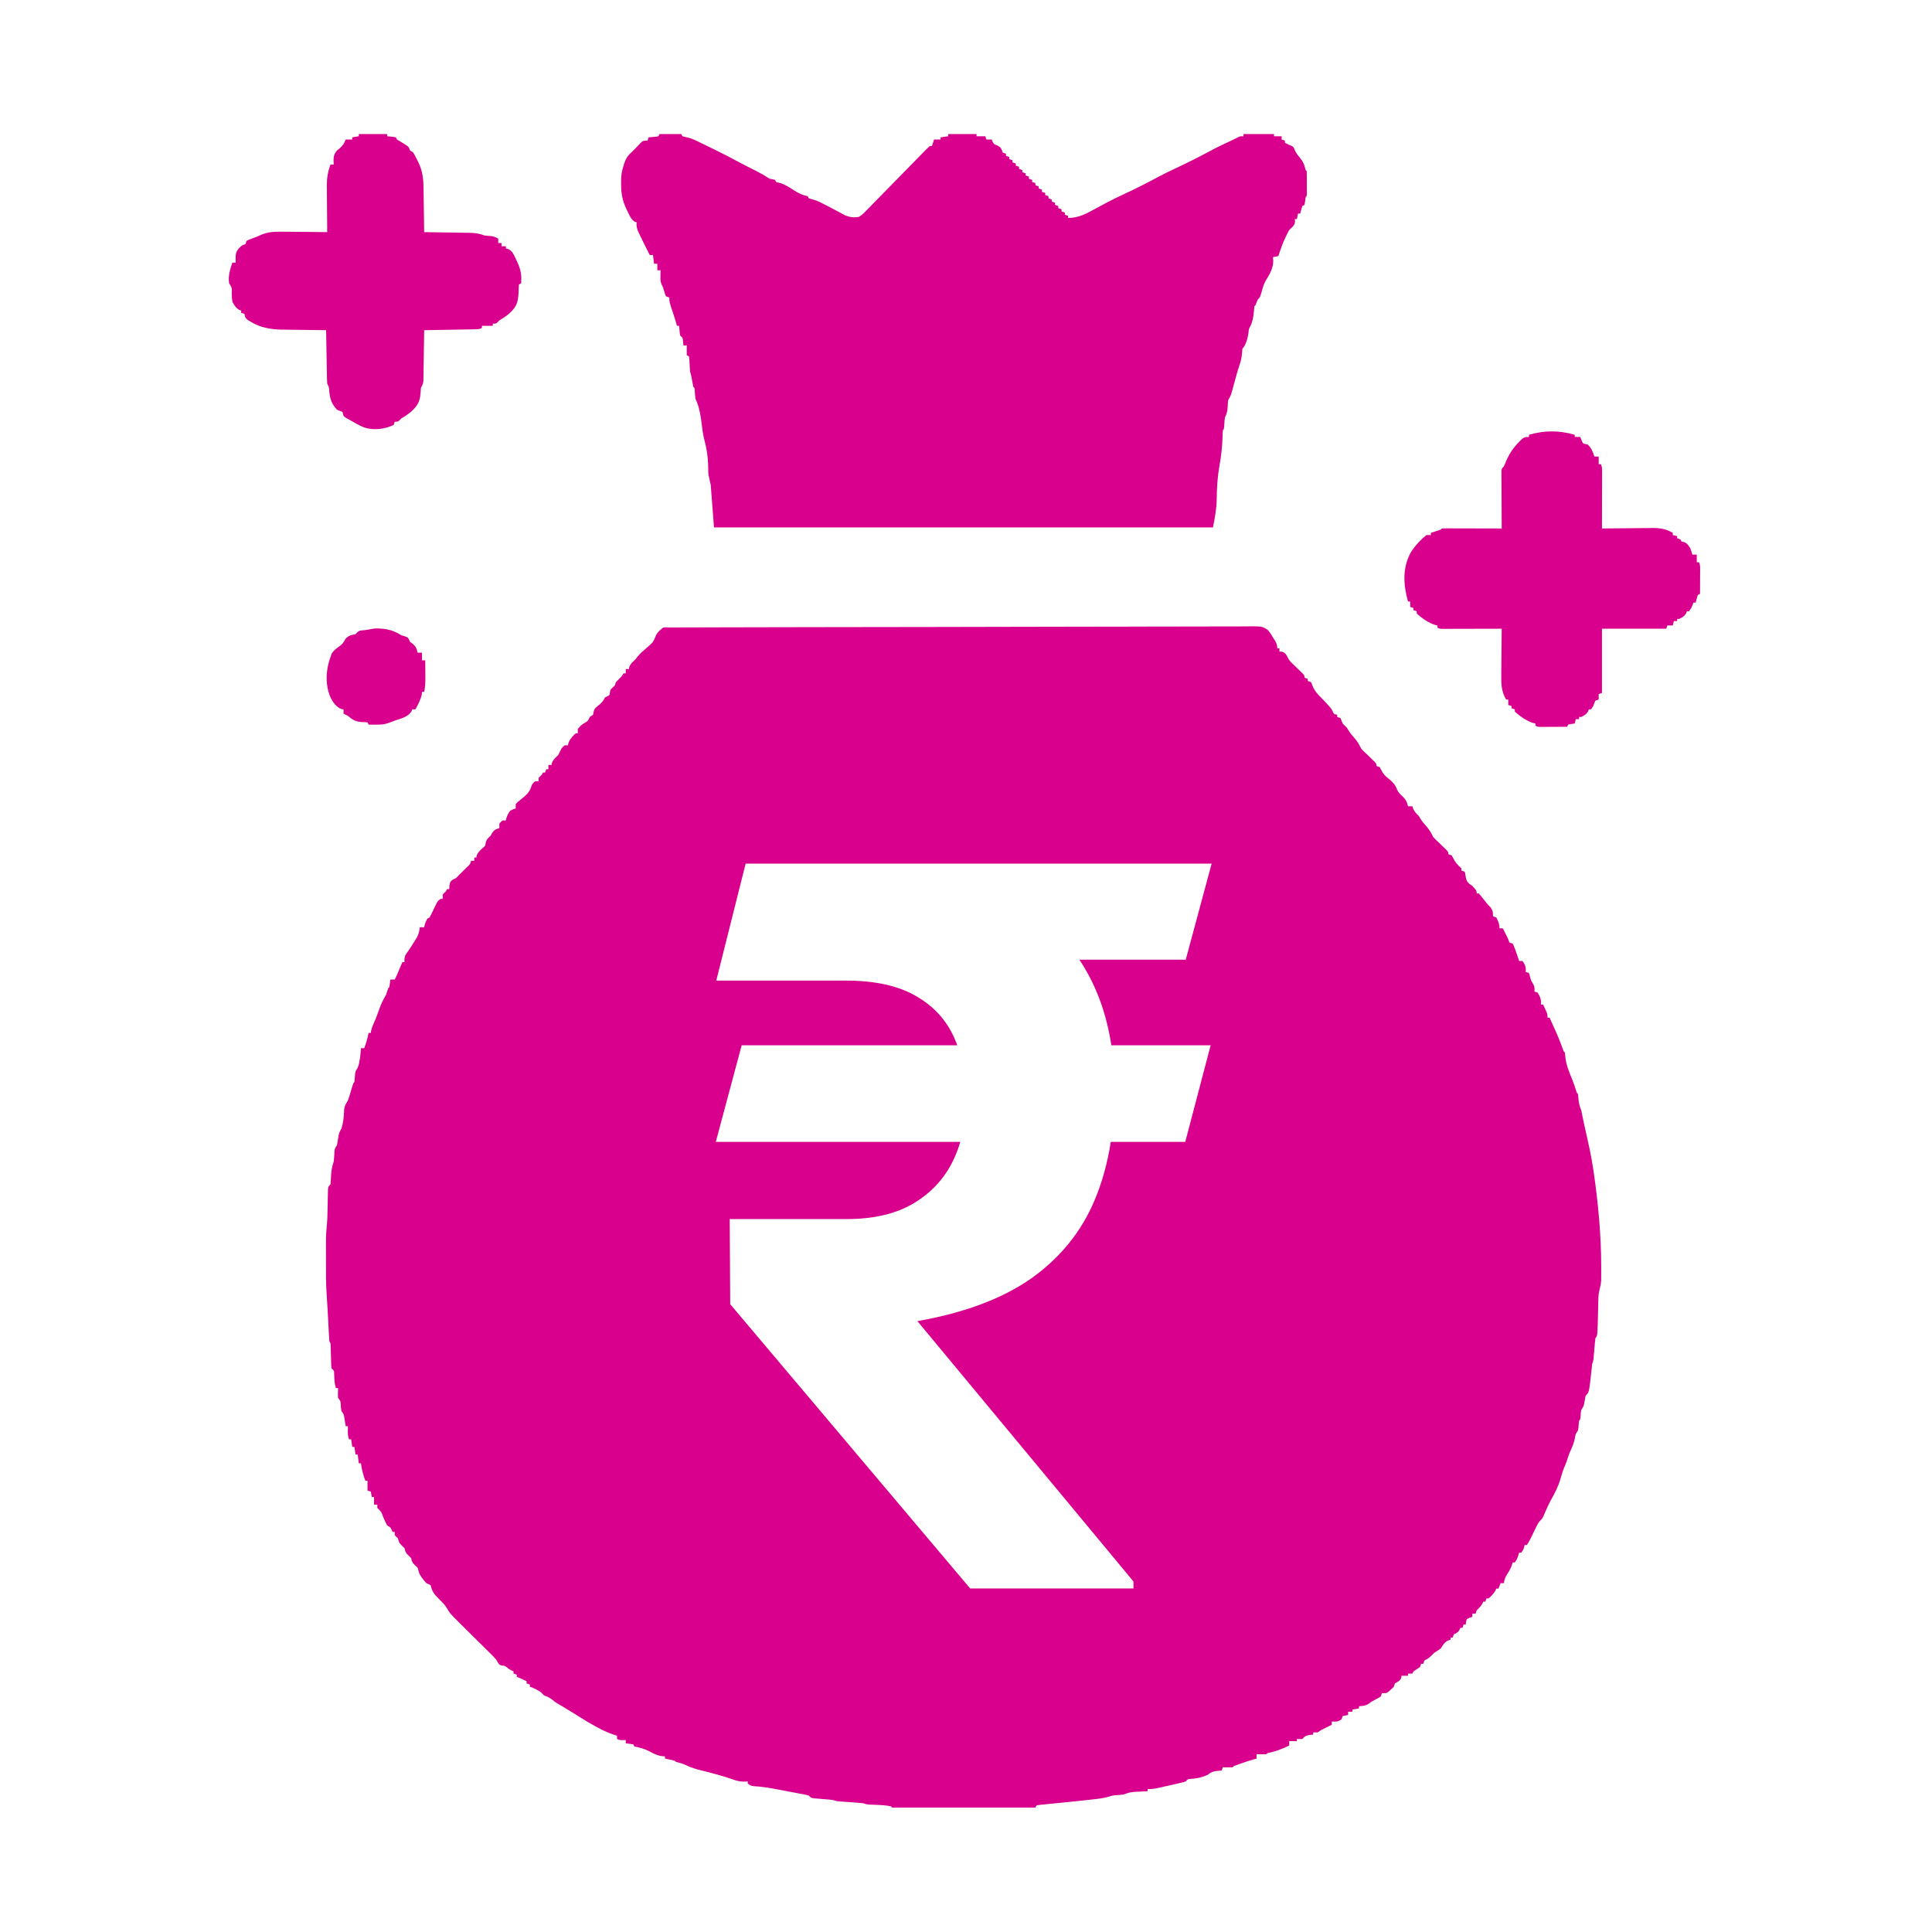 <svg width="200" height="200" viewBox="0 0 200 200" fill="none" xmlns="http://www.w3.org/2000/svg">
<path fill-rule="evenodd" clip-rule="evenodd" d="M69.595 64.955L69.294 64.955C69.231 64.955 69.167 64.951 69.103 64.947C68.881 64.934 68.662 64.921 68.498 65.084C68.175 65.374 67.96 65.569 67.821 65.986C67.581 66.502 67.581 66.502 67.145 66.889C67.094 66.933 67.043 66.976 66.992 67.019C66.64 67.32 66.294 67.616 65.996 67.974L65.791 68.242C65.752 68.28 65.713 68.316 65.675 68.351C65.444 68.566 65.247 68.749 65.136 69.067L65.115 69.257H64.776V69.708H64.551L64.325 70.047C64.135 70.232 63.947 70.42 63.761 70.611L63.648 70.949C63.493 71.095 63.343 71.245 63.197 71.4C63.161 71.589 63.124 71.777 63.084 71.964L62.866 72.084L62.633 72.19C62.453 72.57 62.282 72.767 61.949 73.029C61.941 73.035 61.932 73.042 61.923 73.049C61.646 73.265 61.52 73.363 61.442 73.723L61.392 73.994L61.054 74.22C61.038 74.254 61.023 74.287 61.01 74.317C60.916 74.525 60.856 74.657 60.624 74.777C60.277 74.945 60.063 75.169 59.813 75.461V75.912C59.701 75.912 59.645 75.912 59.596 75.931C59.547 75.951 59.505 75.99 59.422 76.069L59.242 76.278C59.044 76.506 58.923 76.663 58.834 76.953L58.798 77.153H58.46C58.386 77.208 58.344 77.24 58.306 77.275C58.258 77.32 58.217 77.372 58.122 77.491C58.013 77.718 57.9 77.944 57.783 78.168C57.732 78.219 57.682 78.266 57.633 78.313C57.42 78.516 57.232 78.695 57.128 78.992L57.106 79.183H56.768V79.634H56.543L56.43 79.972H56.204L56.091 80.198C56.003 80.279 55.959 80.319 55.917 80.362C55.875 80.404 55.834 80.448 55.753 80.536V80.874H55.415C55.335 80.932 55.292 80.963 55.253 80.999C55.206 81.044 55.166 81.097 55.076 81.213C54.903 81.783 54.735 82.054 54.287 82.454L54.049 82.648L53.8 82.855C53.673 82.957 53.614 83.005 53.559 83.057C53.511 83.103 53.467 83.151 53.385 83.243V83.694C53.268 83.729 53.203 83.748 53.141 83.772C53.063 83.801 52.988 83.838 52.821 83.92C52.621 84.191 52.501 84.422 52.405 84.745L52.369 84.935H52.031C51.938 85.004 51.89 85.039 51.849 85.08C51.805 85.123 51.768 85.173 51.693 85.273V85.724C51.33 85.832 51.164 85.897 50.953 86.218L50.79 86.514C50.765 86.538 50.74 86.561 50.716 86.583C50.487 86.796 50.349 86.925 50.269 87.261C50.26 87.398 50.255 87.47 50.226 87.53C50.194 87.596 50.131 87.647 50.001 87.755C49.971 87.782 49.942 87.809 49.913 87.835C49.668 88.06 49.462 88.248 49.345 88.579L49.324 88.77H49.099V89.108H48.76C48.715 89.283 48.692 89.371 48.647 89.447C48.602 89.523 48.533 89.587 48.394 89.714C48.098 89.997 47.809 90.285 47.52 90.574C47.435 90.668 47.394 90.714 47.35 90.758C47.309 90.799 47.266 90.837 47.181 90.913L46.885 91.054C46.766 91.141 46.7 91.19 46.655 91.254C46.599 91.334 46.576 91.436 46.526 91.667L46.504 92.04H46.279L46.166 92.266C46.08 92.342 46.036 92.381 45.994 92.422C45.951 92.465 45.91 92.511 45.828 92.605V93.056H45.602C45.299 93.283 45.299 93.283 44.964 93.98C44.807 94.315 44.648 94.646 44.474 94.973L44.249 95.086C44.112 95.318 44.025 95.531 43.953 95.791L43.91 95.988H43.459C43.416 96.363 43.353 96.651 43.186 96.991L42.987 97.32C42.729 97.75 42.457 98.165 42.169 98.575C41.959 98.86 41.883 98.987 41.862 99.344L41.88 99.597H41.654L41.652 99.604C41.539 99.865 41.427 100.125 41.316 100.387C41.179 100.734 41.037 101.07 40.865 101.402H40.414C40.38 101.666 40.343 101.929 40.301 102.192L40.188 102.304C40.118 102.531 40.042 102.757 39.963 102.981C39.653 103.494 39.428 103.977 39.23 104.546C39.068 105.015 38.902 105.471 38.694 105.921C38.568 106.192 38.484 106.417 38.412 106.71L38.384 106.929H38.158C38.069 107.329 38.024 107.53 37.967 107.727C37.911 107.925 37.843 108.119 37.707 108.508H37.369C37.32 109.211 37.266 109.871 37.03 110.538C36.897 110.737 36.843 110.819 36.812 110.909C36.79 110.972 36.779 111.039 36.762 111.152L36.758 111.206C36.74 111.473 36.722 111.738 36.692 112.004C36.669 112.026 36.651 112.045 36.635 112.065C36.558 112.157 36.521 112.283 36.311 112.991C36.22 113.304 36.129 113.616 36.015 113.921C36.007 113.935 35.998 113.949 35.99 113.962C35.8 114.267 35.681 114.459 35.627 114.83C35.601 115.536 35.551 116.178 35.338 116.854C35.093 117.223 35.059 117.436 35 117.869C34.969 118.096 34.932 118.322 34.887 118.546C34.76 118.737 34.704 118.82 34.673 118.912C34.649 118.982 34.64 119.057 34.623 119.19C34.605 119.541 34.588 119.888 34.549 120.238C34.364 120.773 34.289 121.221 34.267 121.788C34.256 122.061 34.239 122.334 34.211 122.606C33.985 122.832 33.985 122.832 33.951 123.171L33.942 123.604C33.936 123.845 33.93 124.087 33.926 124.329C33.922 124.576 33.916 124.823 33.911 125.07L33.9 125.549C33.893 125.937 33.884 126.319 33.846 126.704C33.78 127.297 33.746 127.879 33.744 128.476L33.744 128.8L33.744 129.504C33.745 129.868 33.745 130.232 33.745 130.596L33.745 130.645C33.742 131.739 33.74 132.831 33.81 133.924C33.849 134.473 33.886 135.022 33.915 135.572C33.924 135.752 33.933 135.932 33.943 136.111C33.957 136.38 33.971 136.648 33.985 136.916C33.999 137.191 34.013 137.467 34.027 137.742L34.041 138.001C34.055 138.284 34.073 138.565 34.098 138.848C34.161 138.958 34.194 139.013 34.211 139.073C34.228 139.135 34.228 139.2 34.23 139.333L34.238 139.655C34.246 139.893 34.253 140.132 34.26 140.37L34.269 140.737L34.281 141.086C34.285 141.263 34.287 141.342 34.294 141.422C34.299 141.486 34.308 141.551 34.323 141.667C34.451 141.772 34.515 141.825 34.549 141.893C34.584 141.963 34.586 142.05 34.592 142.224C34.596 142.303 34.599 142.381 34.602 142.458C34.621 142.881 34.638 143.289 34.774 143.698H35L34.992 143.908L34.986 144.184C34.982 144.325 34.98 144.394 34.982 144.462C34.984 144.526 34.989 144.589 35 144.713C35.137 144.889 35.195 144.964 35.225 145.048C35.246 145.11 35.253 145.178 35.264 145.294L35.267 145.334C35.283 145.58 35.299 145.822 35.338 146.066C35.468 146.237 35.527 146.316 35.564 146.403C35.594 146.478 35.609 146.559 35.635 146.709L35.691 147.046L35.748 147.386L35.789 147.645H36.015L36.011 147.855L36.008 148.132C36.003 148.469 36.02 148.674 36.128 148.999H36.353L36.466 149.788H36.692L36.805 150.578H37.03L37.143 151.48H37.369C37.436 152.117 37.603 152.683 37.82 153.285H38.045V154.3L38.384 154.413L38.496 154.976H38.722V155.766H39.06V156.104C39.261 156.292 39.364 156.388 39.44 156.503C39.52 156.624 39.57 156.765 39.674 157.056C39.799 157.347 39.931 157.626 40.075 157.909C40.419 158.101 40.419 158.101 40.548 158.374L40.639 158.586H40.865V158.924L41.027 159.086L41.203 159.262C41.277 159.632 41.315 159.712 41.598 159.996L41.88 160.278L41.891 160.32C41.974 160.656 41.992 160.728 42.275 161.011L42.557 161.293L42.567 161.335C42.651 161.671 42.669 161.743 42.952 162.026C43.119 162.168 43.19 162.228 43.232 162.304C43.263 162.36 43.278 162.423 43.304 162.533C43.402 163.056 43.79 163.499 44.136 163.887C44.263 163.943 44.324 163.97 44.383 164C44.436 164.027 44.488 164.056 44.587 164.112C44.713 164.758 45.006 165.098 45.465 165.552L45.495 165.582C45.773 165.853 46.026 166.1 46.236 166.432C46.559 167.003 46.559 167.003 47.681 168.116L47.681 168.116C47.872 168.304 48.062 168.492 48.252 168.681C48.557 168.984 48.863 169.287 49.169 169.59C49.476 169.893 49.783 170.196 50.089 170.5L50.379 170.788L50.66 171.065L50.921 171.325C51.07 171.472 51.215 171.625 51.354 171.782L51.533 172.088C51.615 172.221 51.655 172.285 51.712 172.326C51.765 172.365 51.834 172.382 51.968 172.416C52.117 172.427 52.191 172.432 52.257 172.459C52.321 172.484 52.377 172.53 52.489 172.621C52.597 172.708 52.652 172.752 52.71 172.791C52.77 172.83 52.833 172.863 52.962 172.931L53.159 173.023V173.248L53.497 173.361V173.587C53.845 173.722 54.181 173.866 54.512 174.038V174.263L54.851 174.376V174.602C55.257 174.752 55.617 174.928 55.979 175.166C56.089 175.281 56.202 175.394 56.317 175.504C56.642 175.632 56.884 175.732 57.163 175.948C57.315 176.074 57.385 176.131 57.459 176.184C57.522 176.228 57.588 176.269 57.711 176.344C58.494 176.804 59.27 177.275 60.039 177.76C60.568 178.097 61.1 178.421 61.653 178.718L61.893 178.845C62.477 179.164 63.05 179.42 63.686 179.62L63.874 179.677V180.016C63.969 180.063 64.024 180.09 64.082 180.107C64.162 180.13 64.248 180.131 64.452 180.135L64.776 180.128V180.467C65.04 180.495 65.304 180.534 65.566 180.579L65.678 180.805C66.218 180.895 66.646 181.024 67.145 181.256C67.174 181.272 67.202 181.287 67.231 181.302C67.645 181.523 68.023 181.725 68.498 181.792L68.837 181.82V182.046L69.055 182.091L69.337 182.151C69.509 182.188 69.681 182.227 69.852 182.271L69.964 182.384C70.004 182.395 70.044 182.405 70.083 182.416C70.386 182.497 70.681 182.576 70.969 182.709C71.503 182.971 72.037 183.141 72.615 183.279C73.192 183.417 73.764 183.561 74.333 183.727L74.582 183.801C74.993 183.922 75.402 184.044 75.806 184.187C76.225 184.34 76.571 184.434 77.021 184.435L77.408 184.414V184.64C77.62 184.781 77.699 184.833 77.786 184.862C77.839 184.879 77.895 184.887 77.984 184.9C78.871 184.946 79.733 185.095 80.604 185.259L80.905 185.317C81.282 185.387 81.658 185.458 82.034 185.531L82.421 185.606L82.799 185.677L83.153 185.747C83.318 185.776 83.395 185.79 83.471 185.808C83.537 185.824 83.602 185.844 83.725 185.881C83.854 186.01 83.909 186.065 83.975 186.097C84.025 186.121 84.081 186.132 84.177 186.151L84.454 186.173L84.755 186.201C84.965 186.217 85.175 186.235 85.385 186.253L85.687 186.279C85.861 186.293 86.034 186.31 86.206 186.332C86.391 186.393 86.475 186.421 86.561 186.439C86.632 186.454 86.704 186.462 86.836 186.476L87.182 186.501C87.439 186.52 87.697 186.539 87.954 186.557L88.349 186.585L88.726 186.614C88.939 186.629 89.152 186.647 89.364 186.67C89.574 186.74 89.654 186.767 89.735 186.782C89.785 186.791 89.836 186.796 89.918 186.804L90.16 186.815L90.426 186.827C90.51 186.831 90.594 186.834 90.678 186.837C91.223 186.858 91.763 186.879 92.296 187.008V187.121H107.185L107.297 186.896C107.499 186.862 107.702 186.83 107.905 186.81L108.2 186.783L108.929 186.71C110.218 186.584 111.508 186.458 112.795 186.311L113.162 186.268C113.199 186.264 113.236 186.26 113.273 186.256C113.786 186.199 114.283 186.144 114.78 185.987C115.099 185.874 115.37 185.843 115.707 185.824C115.912 185.812 116.117 185.794 116.32 185.768C116.769 185.573 117.132 185.507 117.616 185.482L117.878 185.472L118.402 185.446L118.802 185.429V185.204C118.953 185.204 119.068 185.204 119.182 185.197C119.534 185.178 119.882 185.098 121.303 184.772L121.629 184.696L121.95 184.623L122.253 184.552C122.401 184.517 122.469 184.501 122.536 184.482C122.592 184.466 122.648 184.448 122.749 184.414C122.858 184.281 122.908 184.22 122.973 184.19C123.027 184.164 123.092 184.16 123.212 184.154C123.878 184.12 124.396 184.011 125.005 183.738C125.423 183.387 125.73 183.343 126.265 183.299L126.471 183.286L126.584 182.948L126.802 182.952L127.085 182.955C127.256 182.957 127.428 182.956 127.599 182.948C127.649 182.893 127.679 182.859 127.715 182.832C127.774 182.79 127.848 182.767 128.041 182.709L128.459 182.56C128.883 182.409 129.306 182.264 129.738 182.14L130.081 182.046V181.595L130.299 181.599L130.581 181.602C130.753 181.604 130.924 181.603 131.096 181.595L131.209 181.482C132.027 181.323 132.716 181.059 133.464 180.692V180.241H134.254V180.016C134.375 180.025 134.439 180.031 134.504 180.031C134.58 180.032 134.655 180.027 134.818 180.016L134.821 180.012C135.1 179.721 135.138 179.68 135.572 179.6L135.946 179.564V179.339H136.397C136.571 179.218 136.651 179.162 136.735 179.113C136.806 179.072 136.879 179.035 137.015 178.968L137.32 178.817L137.628 178.665L137.863 178.549V178.211L137.886 178.212C138.322 178.231 138.497 178.239 138.878 177.985L138.991 177.647L139.555 177.534V177.196H140.006V176.97L140.683 176.857V176.632C140.72 176.628 140.757 176.625 140.793 176.622C141.125 176.592 141.406 176.567 141.691 176.363C141.934 176.172 142.178 176.04 142.452 175.899C142.597 175.825 142.664 175.791 142.728 175.753C142.784 175.72 142.838 175.684 142.939 175.617L143.051 175.278C143.336 175.278 143.441 175.278 143.533 175.244C143.587 175.224 143.637 175.192 143.715 175.142L143.918 174.961C144.026 174.868 144.078 174.823 144.126 174.776C144.17 174.733 144.212 174.688 144.292 174.602L144.405 174.263C144.456 174.234 144.505 174.207 144.552 174.182C144.785 174.056 144.954 173.965 145.06 173.678L145.082 173.474H145.758V173.248H146.209L146.322 173.023C146.55 172.876 146.775 172.725 146.999 172.571L147.112 172.233H147.337L147.45 171.895C147.749 171.745 147.926 171.644 148.169 171.401L148.465 171.105C148.694 170.96 148.92 170.81 149.142 170.654C149.18 170.597 149.215 170.542 149.248 170.489C149.429 170.204 149.564 169.992 149.903 169.822L150.157 169.752V169.526H150.383L150.495 169.188C150.524 169.174 150.552 169.161 150.578 169.148C150.812 169.037 150.938 168.977 151.087 168.723L151.172 168.511H151.398L151.51 168.173H151.736C151.742 168.041 151.745 167.972 151.757 167.905C151.771 167.831 151.796 167.759 151.849 167.609L152.138 167.461L152.413 167.383V167.045H152.751L152.864 166.706C152.886 166.684 152.908 166.662 152.93 166.641C153.134 166.438 153.312 166.261 153.456 166.002L153.541 165.804H153.766L153.879 165.466H154.105C154.39 165.209 154.626 164.976 154.817 164.641L154.894 164.451H155.12L155.345 163.887H155.684C155.722 163.481 155.853 163.214 156.071 162.879C156.262 162.588 156.384 162.356 156.508 162.026L156.586 161.744H156.812C156.928 161.569 156.984 161.485 157.029 161.394C157.071 161.31 157.103 161.22 157.164 161.046L157.263 160.729H157.488C157.626 160.522 157.68 160.442 157.717 160.354C157.74 160.298 157.757 160.24 157.784 160.144L157.827 159.939H158.052C158.114 159.85 158.16 159.783 158.203 159.714C158.33 159.514 158.434 159.3 158.842 158.459L158.959 158.214L159.074 157.979C159.188 157.744 159.283 157.58 159.467 157.393C159.536 157.325 159.577 157.286 159.611 157.242C159.657 157.182 159.692 157.113 159.776 156.952L159.913 156.633L160.062 156.296C160.208 155.962 160.365 155.638 160.534 155.315C160.952 154.577 161.318 153.878 161.549 153.059C161.66 152.655 161.772 152.275 161.936 151.889C162.028 151.675 162.119 151.461 162.194 151.24L162.199 151.223C162.309 150.879 162.417 150.541 162.565 150.21C162.769 149.775 162.932 149.373 163.029 148.9C163.049 148.775 163.059 148.714 163.072 148.654C163.084 148.598 163.099 148.542 163.128 148.435C163.265 148.228 163.319 148.148 163.35 148.059C163.369 148.003 163.379 147.943 163.396 147.845C163.416 147.59 163.434 147.336 163.466 147.081C163.502 147.046 163.527 147.02 163.546 146.991C163.593 146.918 163.601 146.819 163.628 146.475C163.637 146.338 163.641 146.271 163.649 146.205C163.657 146.141 163.669 146.077 163.692 145.953C163.824 145.755 163.879 145.673 163.915 145.583C163.94 145.52 163.957 145.453 163.985 145.339L163.995 145.28C164.041 145.015 164.087 144.75 164.143 144.487C164.223 144.407 164.285 144.345 164.335 144.275C164.513 144.029 164.551 143.682 164.721 142.119C164.751 141.817 164.784 141.517 164.819 141.216C164.885 141.02 164.912 140.937 164.93 140.853C164.943 140.792 164.951 140.73 164.964 140.624L164.989 140.331C165.008 140.114 165.027 139.897 165.045 139.68L165.073 139.345L165.101 139.027C165.116 138.854 165.134 138.681 165.158 138.509C165.185 138.482 165.209 138.458 165.23 138.432C165.376 138.249 165.383 137.955 165.433 135.626C165.437 135.393 165.442 135.16 165.448 134.926L165.453 134.702L165.454 134.692C165.461 134.342 165.468 134.006 165.548 133.663C165.65 133.288 165.724 132.957 165.753 132.565L165.756 132.132C165.758 131.88 165.759 131.628 165.758 131.376L165.757 131.108C165.751 127.846 165.45 124.605 164.984 121.379L164.932 121.027C164.739 119.721 164.452 118.436 164.16 117.149C164.03 116.576 163.903 116.003 163.791 115.426C163.76 115.262 163.728 115.099 163.692 114.937C163.522 114.536 163.442 114.213 163.403 113.781C163.39 113.602 163.374 113.423 163.353 113.245C163.294 113.193 163.262 113.165 163.24 113.131C163.214 113.092 163.2 113.043 163.171 112.939C163.054 112.566 162.934 112.198 162.791 111.834C162.767 111.776 162.743 111.717 162.719 111.659C162.418 110.925 162.124 110.209 162.042 109.41C162.031 109.259 162.018 109.109 162 108.959C161.944 108.909 161.911 108.879 161.885 108.844C161.846 108.79 161.825 108.724 161.772 108.558C161.541 107.936 161.304 107.321 161.027 106.717C160.865 106.369 160.705 106.02 160.555 105.667L160.421 105.35H160.195C160.195 105.163 160.195 105.079 160.179 104.999C160.165 104.934 160.141 104.871 160.096 104.756L159.97 104.483C159.895 104.32 159.82 104.158 159.744 103.996H159.518C159.563 103.495 159.442 103.182 159.18 102.755L158.842 102.643C158.871 102.296 158.863 102.116 158.687 101.811L158.503 101.515C158.433 101.25 158.358 100.987 158.278 100.725L157.939 100.612C157.98 100.135 157.895 99.865 157.601 99.485H157.263C157.16 99.159 157.048 98.837 156.934 98.516L156.819 98.209C156.76 98.049 156.732 97.976 156.7 97.905C156.673 97.845 156.643 97.787 156.586 97.68L156.248 97.567C156.187 97.386 156.159 97.302 156.126 97.22C156.096 97.149 156.063 97.079 156 96.949L155.846 96.644C155.754 96.463 155.663 96.282 155.571 96.101H155.232C155.232 95.657 155.091 95.367 154.894 94.973L154.556 94.86C154.556 94.429 154.543 94.306 154.33 93.958C154.035 93.668 153.786 93.362 153.534 93.034C153.391 92.849 153.244 92.667 153.089 92.492H152.864C152.864 92.406 152.864 92.347 152.851 92.291C152.821 92.165 152.724 92.056 152.413 91.702L152.117 91.505C151.817 91.221 151.796 91.115 151.722 90.722C151.702 90.576 151.693 90.509 151.679 90.443C151.667 90.388 151.652 90.335 151.623 90.236L151.285 90.123V89.898C151.25 89.864 151.216 89.831 151.181 89.798C150.964 89.589 150.753 89.387 150.595 89.125C150.491 88.929 150.381 88.736 150.27 88.544L149.931 88.431C149.931 88.333 149.931 88.278 149.915 88.228C149.893 88.163 149.843 88.108 149.729 87.981L149.459 87.719C149.279 87.542 149.098 87.366 148.916 87.191C148.746 87.035 148.667 86.963 148.592 86.888C148.528 86.822 148.466 86.754 148.352 86.627C148.141 86.193 147.941 85.85 147.619 85.492C147.394 85.243 147.21 85.025 147.034 84.737L146.886 84.484L146.879 84.477C146.619 84.224 146.446 84.057 146.294 83.722L146.209 83.469H145.758C145.653 82.987 145.488 82.722 145.138 82.39C144.889 82.157 144.751 82.02 144.609 81.706C144.466 81.289 144.214 80.998 143.877 80.716C143.86 80.702 143.843 80.689 143.826 80.675C143.564 80.464 143.325 80.271 143.138 79.983C143.035 79.791 142.931 79.599 142.826 79.408L142.487 79.295C142.487 79.197 142.487 79.142 142.471 79.092C142.449 79.027 142.399 78.972 142.285 78.846L142.015 78.584C141.835 78.406 141.654 78.23 141.472 78.055C141.302 77.9 141.223 77.828 141.148 77.752C141.084 77.686 141.022 77.618 140.908 77.491C140.696 77.058 140.497 76.714 140.175 76.356C139.95 76.108 139.766 75.889 139.59 75.602L139.442 75.348C139.289 75.2 139.139 75.049 138.991 74.897C138.916 74.708 138.841 74.52 138.765 74.333L138.427 74.22V73.994C138.232 73.954 138.146 73.936 138.092 73.885C138.05 73.846 138.027 73.788 137.985 73.684C137.931 73.571 137.901 73.508 137.864 73.45C137.819 73.377 137.763 73.31 137.639 73.159L137.377 72.874C137.144 72.619 136.912 72.366 136.668 72.124C136.362 71.83 136.143 71.55 135.946 71.175C135.876 70.984 135.802 70.796 135.72 70.611L135.382 70.498V70.272L135.043 70.16C135.043 70.061 135.043 70.006 135.027 69.956C135.005 69.891 134.955 69.836 134.841 69.71L134.571 69.448C134.391 69.271 134.21 69.094 134.028 68.919C134.007 68.899 133.985 68.879 133.964 68.859C133.727 68.639 133.51 68.438 133.35 68.15C133.335 68.119 133.32 68.09 133.305 68.061C133.152 67.757 133.064 67.583 132.703 67.46L132.449 67.453V67.114H132.224C132.224 66.735 132.124 66.532 131.923 66.216L131.772 65.986C131.61 65.681 131.446 65.446 131.212 65.19C131.05 65.086 130.933 65.012 130.808 64.959C130.488 64.824 130.11 64.828 128.769 64.844C128.519 64.847 128.268 64.848 128.018 64.848C127.328 64.844 126.637 64.844 125.947 64.849C125.192 64.854 124.438 64.855 123.683 64.854C122.29 64.852 120.898 64.854 119.506 64.859C118.12 64.865 116.735 64.87 115.349 64.871L115.088 64.871L113.777 64.871C110.681 64.873 107.585 64.879 104.489 64.888C101.477 64.897 98.464 64.903 95.451 64.907L95.17 64.907L92.647 64.91C89.255 64.913 85.862 64.918 82.469 64.924L82.209 64.925C80.115 64.928 78.02 64.932 75.926 64.938L75.462 64.939L75.232 64.94C74.779 64.941 74.327 64.942 73.874 64.943C73.166 64.945 72.459 64.946 71.751 64.948L70.982 64.951L70.973 64.951C70.62 64.951 70.266 64.952 69.913 64.953L69.595 64.955ZM122.697 118.209L125.325 108.21H115.045C114.59 105.215 113.671 102.552 112.287 100.222C112.111 99.924 111.928 99.632 111.738 99.346H122.748L125.428 89.4H87.549H85.178H77.19L74.149 101.511H87.549C90.572 101.511 92.995 102.043 94.816 103.108C96.636 104.139 97.959 105.582 98.784 107.437C98.896 107.69 99.001 107.948 99.098 108.21H76.778L74.098 118.209H99.41C99.214 118.866 98.971 119.502 98.681 120.115C97.787 121.971 96.43 123.448 94.609 124.548C92.788 125.647 90.469 126.197 87.652 126.197H75.541L75.592 135.01L100.433 164.437H117.337V163.715L94.97 136.762C99.849 135.903 103.783 134.425 106.772 132.33C109.761 130.199 111.943 127.502 113.317 124.238C114.092 122.398 114.649 120.388 114.987 118.209H122.697Z" fill="#D9008D"/>
<path d="M68.273 13.878C69.017 13.878 69.761 13.878 70.528 13.878C70.584 13.99 70.584 13.99 70.641 14.104C70.855 14.157 71.069 14.209 71.284 14.258C71.734 14.382 72.141 14.59 72.559 14.795C72.652 14.84 72.745 14.885 72.841 14.931C73.123 15.068 73.405 15.206 73.686 15.345C73.768 15.385 73.85 15.425 73.934 15.466C74.824 15.902 75.703 16.356 76.576 16.826C77.019 17.064 77.465 17.293 77.916 17.516C78.52 17.815 79.103 18.128 79.664 18.503C79.762 18.521 79.86 18.54 79.96 18.559C80.049 18.578 80.137 18.596 80.228 18.616C80.265 18.69 80.303 18.764 80.341 18.841C80.45 18.869 80.56 18.897 80.672 18.926C81.263 19.079 81.747 19.421 82.258 19.743C82.705 20.019 83.09 20.215 83.612 20.307C83.649 20.382 83.686 20.456 83.725 20.533C83.912 20.587 84.1 20.641 84.289 20.691C84.671 20.806 85.014 20.991 85.367 21.174C85.445 21.214 85.523 21.253 85.603 21.294C85.989 21.489 86.372 21.689 86.751 21.896C86.82 21.932 86.888 21.969 86.959 22.006C87.146 22.106 87.331 22.207 87.517 22.309C88 22.488 88.403 22.54 88.913 22.45C89.226 22.274 89.452 22.038 89.698 21.777C89.769 21.706 89.84 21.634 89.914 21.561C90.147 21.325 90.378 21.086 90.608 20.847C90.77 20.682 90.932 20.518 91.095 20.354C91.522 19.922 91.945 19.487 92.368 19.052C92.966 18.437 93.568 17.827 94.169 17.216C94.49 16.891 94.809 16.564 95.127 16.237C95.272 16.089 95.417 15.94 95.562 15.792C95.661 15.689 95.661 15.689 95.762 15.584C95.918 15.425 96.081 15.271 96.244 15.119C96.319 15.119 96.393 15.119 96.47 15.119C96.544 14.896 96.619 14.672 96.695 14.442C96.919 14.442 97.142 14.442 97.372 14.442C97.372 14.368 97.372 14.293 97.372 14.217C97.763 14.161 97.763 14.161 98.162 14.104C98.162 14.03 98.162 13.955 98.162 13.878C99.129 13.878 100.097 13.878 101.094 13.878C101.094 13.953 101.094 14.027 101.094 14.104C101.392 14.104 101.69 14.104 101.996 14.104C102.034 14.216 102.071 14.327 102.109 14.442C102.295 14.442 102.481 14.442 102.673 14.442C102.696 14.51 102.72 14.577 102.744 14.647C102.888 14.925 102.888 14.925 103.237 15.056C103.637 15.264 103.66 15.385 103.801 15.796C103.913 15.833 104.024 15.87 104.139 15.909C104.139 15.983 104.139 16.058 104.139 16.134C104.251 16.171 104.363 16.209 104.478 16.247C104.478 16.321 104.478 16.396 104.478 16.473C104.589 16.51 104.701 16.547 104.816 16.585C104.816 16.66 104.816 16.734 104.816 16.811C104.928 16.848 105.039 16.885 105.154 16.924C105.154 16.998 105.154 17.073 105.154 17.149C105.266 17.186 105.378 17.224 105.493 17.262C105.493 17.337 105.493 17.411 105.493 17.488C105.604 17.525 105.716 17.562 105.831 17.6C105.831 17.675 105.831 17.749 105.831 17.826C105.943 17.863 106.054 17.901 106.17 17.939C106.17 18.013 106.17 18.088 106.17 18.164C106.281 18.202 106.393 18.239 106.508 18.277C106.508 18.352 106.508 18.426 106.508 18.503C106.62 18.54 106.731 18.577 106.846 18.616C106.846 18.69 106.846 18.764 106.846 18.841C106.958 18.878 107.07 18.916 107.185 18.954C107.185 19.028 107.185 19.103 107.185 19.18C107.296 19.217 107.408 19.254 107.523 19.292C107.523 19.367 107.523 19.441 107.523 19.518C107.635 19.555 107.746 19.592 107.861 19.631C107.861 19.705 107.861 19.779 107.861 19.856C107.973 19.893 108.085 19.931 108.2 19.969C108.2 20.043 108.2 20.118 108.2 20.195C108.311 20.232 108.423 20.269 108.538 20.307C108.538 20.382 108.538 20.456 108.538 20.533C108.65 20.57 108.761 20.607 108.876 20.646C108.876 20.72 108.876 20.795 108.876 20.871C108.988 20.909 109.1 20.946 109.215 20.984C109.215 21.058 109.215 21.133 109.215 21.21C109.326 21.247 109.438 21.284 109.553 21.323C109.553 21.397 109.553 21.471 109.553 21.548C109.665 21.585 109.777 21.622 109.892 21.661C109.892 21.735 109.892 21.81 109.892 21.886C110.003 21.924 110.115 21.961 110.23 21.999C110.23 22.074 110.23 22.148 110.23 22.225C110.342 22.262 110.453 22.299 110.568 22.338C110.568 22.412 110.568 22.486 110.568 22.563C111.705 22.563 112.528 22.077 113.501 21.548C113.78 21.397 114.06 21.247 114.34 21.097C114.443 21.041 114.443 21.041 114.548 20.984C115.151 20.661 115.767 20.37 116.387 20.082C117.527 19.552 118.648 18.988 119.753 18.39C120.425 18.027 121.109 17.697 121.801 17.375C122.94 16.845 124.062 16.281 125.167 15.683C125.942 15.264 126.734 14.887 127.534 14.517C127.757 14.413 127.98 14.307 128.197 14.191C128.389 14.104 128.389 14.104 128.727 14.104C128.727 14.03 128.727 13.955 128.727 13.878C129.769 13.878 130.812 13.878 131.885 13.878C131.885 13.953 131.885 14.027 131.885 14.104C132.146 14.104 132.406 14.104 132.675 14.104C132.675 14.216 132.675 14.327 132.675 14.442C132.786 14.48 132.898 14.517 133.013 14.555C133.013 14.63 133.013 14.704 133.013 14.781C133.111 14.83 133.111 14.83 133.211 14.879C133.294 14.921 133.378 14.963 133.464 15.006C133.543 15.037 133.623 15.067 133.704 15.098C133.915 15.232 133.915 15.232 134.017 15.491C134.15 15.816 134.309 16.023 134.536 16.289C134.888 16.726 135.043 17.056 135.156 17.6C135.193 17.638 135.231 17.675 135.269 17.713C135.28 17.904 135.284 18.096 135.284 18.288C135.284 18.404 135.284 18.52 135.284 18.64C135.284 18.762 135.283 18.884 135.283 19.01C135.283 19.133 135.284 19.255 135.284 19.381C135.284 19.497 135.284 19.613 135.284 19.733C135.284 19.894 135.284 19.894 135.284 20.058C135.269 20.307 135.269 20.307 135.156 20.42C135.14 20.55 135.124 20.681 135.107 20.815C135.086 20.945 135.065 21.075 135.043 21.21C134.969 21.247 134.894 21.284 134.818 21.323C134.735 21.584 134.66 21.847 134.592 22.112C134.518 22.112 134.443 22.112 134.367 22.112C134.329 22.298 134.292 22.484 134.254 22.676C134.179 22.676 134.105 22.676 134.028 22.676C134.046 22.798 134.046 22.798 134.064 22.923C134.014 23.368 133.781 23.494 133.464 23.804C133.289 24.094 133.15 24.397 133.013 24.706C132.955 24.834 132.897 24.962 132.837 25.094C132.649 25.56 132.489 26.032 132.336 26.511C132.15 26.548 131.964 26.585 131.773 26.623C131.79 26.808 131.79 26.808 131.808 26.997C131.81 27.745 131.429 28.421 131.035 29.039C130.843 29.379 130.743 29.709 130.638 30.085C130.444 30.772 130.444 30.772 130.193 31.022C130.116 31.209 130.041 31.397 129.968 31.586C129.931 31.623 129.893 31.661 129.855 31.699C129.834 31.872 129.819 32.047 129.806 32.221C129.754 32.791 129.669 33.33 129.397 33.842C129.271 34.08 129.271 34.08 129.249 34.42C129.164 34.944 129.005 35.707 128.614 36.098C128.596 36.267 128.583 36.436 128.572 36.605C128.528 37.08 128.433 37.477 128.271 37.923C128.121 38.367 127.998 38.818 127.874 39.27C127.851 39.356 127.827 39.442 127.803 39.531C127.768 39.657 127.768 39.657 127.733 39.785C127.699 39.908 127.699 39.908 127.664 40.033C127.622 40.188 127.581 40.342 127.54 40.497C127.445 40.849 127.353 41.091 127.148 41.399C127.105 41.718 127.105 41.718 127.092 42.069C127.069 42.521 127.012 42.804 126.81 43.203C126.763 43.517 126.763 43.517 126.746 43.845C126.708 44.433 126.708 44.433 126.584 44.557C126.573 44.78 126.563 45.002 126.557 45.225C126.529 46.224 126.422 47.182 126.246 48.166C126.039 49.331 125.962 50.47 125.954 51.652C125.94 52.699 125.77 53.522 125.569 54.595C108.522 54.595 91.475 54.595 73.912 54.595C73.745 52.418 73.745 52.418 73.574 50.196C73.499 49.861 73.425 49.526 73.348 49.181C73.319 48.889 73.319 48.889 73.317 48.656C73.315 48.567 73.313 48.479 73.311 48.387C73.309 48.296 73.308 48.204 73.306 48.11C73.278 47.271 73.167 46.505 72.955 45.694C72.821 45.182 72.733 44.682 72.671 44.155C72.561 43.23 72.416 42.129 71.995 41.286C71.96 40.994 71.937 40.701 71.914 40.408C71.908 40.161 71.908 40.161 71.769 40.045C71.727 39.844 71.69 39.642 71.656 39.439C71.599 39.1 71.54 38.793 71.431 38.466C71.4 38.055 71.38 37.644 71.361 37.232C71.347 37.118 71.332 37.004 71.318 36.887C71.243 36.85 71.169 36.813 71.092 36.775C71.092 36.44 71.092 36.105 71.092 35.759C70.981 35.759 70.869 35.759 70.754 35.759C70.733 35.571 70.733 35.571 70.712 35.379C70.681 34.966 70.681 34.966 70.416 34.744C70.369 34.5 70.369 34.5 70.345 34.223C70.337 34.13 70.328 34.038 70.32 33.943C70.314 33.873 70.308 33.802 70.303 33.729C70.228 33.729 70.154 33.729 70.077 33.729C70.047 33.62 70.017 33.511 69.986 33.398C69.893 33.073 69.791 32.752 69.683 32.432C69.288 31.258 69.288 31.258 69.288 30.797C69.176 30.759 69.064 30.722 68.949 30.684C68.85 30.467 68.85 30.467 68.773 30.198C68.695 29.93 68.625 29.694 68.489 29.451C68.353 29.146 68.363 28.901 68.371 28.569C68.373 28.458 68.375 28.347 68.377 28.233C68.38 28.148 68.383 28.064 68.385 27.977C68.274 27.977 68.162 27.977 68.047 27.977C68.047 27.754 68.047 27.53 68.047 27.3C67.935 27.3 67.824 27.3 67.709 27.3C67.671 27.003 67.634 26.705 67.596 26.398C67.484 26.398 67.373 26.398 67.257 26.398C67.066 26.023 66.879 25.647 66.694 25.27C66.642 25.166 66.642 25.166 66.589 25.06C66.48 24.837 66.371 24.613 66.264 24.389C66.228 24.317 66.193 24.246 66.156 24.172C65.965 23.77 65.861 23.461 65.904 23.014C65.839 22.995 65.774 22.975 65.708 22.955C65.324 22.704 65.18 22.331 64.988 21.929C64.949 21.851 64.909 21.774 64.869 21.694C64.43 20.798 64.287 19.997 64.297 19.003C64.296 18.912 64.295 18.82 64.294 18.726C64.296 18.162 64.369 17.689 64.551 17.149C64.588 17.023 64.588 17.023 64.627 16.895C64.808 16.365 65.025 16.06 65.453 15.683C65.546 15.59 65.639 15.497 65.735 15.401C65.828 15.308 65.921 15.215 66.017 15.119C66.16 14.962 66.16 14.962 66.306 14.802C66.581 14.555 66.581 14.555 67.032 14.555C67.069 14.444 67.106 14.332 67.145 14.217C67.253 14.209 67.253 14.209 67.363 14.2C67.456 14.192 67.549 14.183 67.645 14.175C67.785 14.163 67.785 14.163 67.927 14.151C68.004 14.135 68.081 14.12 68.16 14.104C68.197 14.03 68.234 13.955 68.273 13.878Z" fill="#D9008D"/>
<path d="M163.015 45.008C163.015 45.083 163.015 45.157 163.015 45.234C163.201 45.234 163.387 45.234 163.579 45.234C163.648 45.398 163.648 45.398 163.72 45.565C163.872 45.925 163.872 45.925 164.136 45.974C164.212 45.99 164.289 46.006 164.368 46.023C164.736 46.402 164.904 46.758 165.045 47.264C165.194 47.264 165.343 47.264 165.496 47.264C165.496 47.524 165.496 47.785 165.496 48.053C165.571 48.053 165.645 48.053 165.722 48.053C165.869 48.348 165.848 48.565 165.847 48.895C165.847 49.023 165.847 49.152 165.847 49.285C165.847 49.424 165.846 49.564 165.845 49.707C165.845 49.921 165.845 49.921 165.845 50.139C165.844 50.517 165.843 50.896 165.842 51.275C165.841 51.661 165.841 52.047 165.84 52.434C165.839 53.192 165.837 53.95 165.834 54.708C165.95 54.706 165.95 54.706 166.067 54.705C166.871 54.695 167.674 54.688 168.477 54.683C168.777 54.681 169.076 54.678 169.375 54.674C169.807 54.668 170.238 54.666 170.67 54.664C170.803 54.661 170.936 54.659 171.073 54.657C171.873 54.657 172.467 54.76 173.166 55.159C173.166 55.233 173.166 55.308 173.166 55.385C173.315 55.422 173.463 55.459 173.617 55.498C173.617 55.572 173.617 55.646 173.617 55.723C173.728 55.76 173.84 55.797 173.955 55.836C173.992 55.91 174.03 55.985 174.068 56.061C174.135 56.073 174.203 56.085 174.272 56.097C174.64 56.212 174.759 56.422 174.97 56.738C175.111 57.112 175.111 57.112 175.196 57.415C175.345 57.415 175.494 57.415 175.647 57.415C175.647 57.675 175.647 57.936 175.647 58.204C175.721 58.204 175.796 58.204 175.873 58.204C176.029 58.516 175.998 58.77 175.996 59.118C175.996 59.255 175.996 59.392 175.995 59.532C175.994 59.676 175.993 59.819 175.992 59.967C175.992 60.111 175.991 60.255 175.991 60.404C175.99 60.761 175.988 61.118 175.985 61.475C175.911 61.513 175.837 61.55 175.76 61.588C175.677 61.849 175.602 62.112 175.534 62.377C175.46 62.377 175.385 62.377 175.309 62.377C175.276 62.464 175.244 62.55 175.21 62.638C175.083 62.941 175.083 62.941 174.857 63.28C174.783 63.28 174.709 63.28 174.632 63.28C174.594 63.381 174.594 63.381 174.554 63.484C174.366 63.798 174.166 63.907 173.842 64.069C173.768 64.069 173.694 64.069 173.617 64.069C173.617 64.144 173.617 64.218 173.617 64.295C173.505 64.295 173.394 64.295 173.278 64.295C173.241 64.444 173.204 64.593 173.166 64.746C172.98 64.746 172.793 64.746 172.602 64.746C172.565 64.858 172.527 64.969 172.489 65.085C170.293 65.085 168.097 65.085 165.834 65.085C165.834 67.281 165.834 69.476 165.834 71.739C165.723 71.776 165.611 71.813 165.496 71.852C165.496 72.038 165.496 72.224 165.496 72.416C165.384 72.453 165.273 72.49 165.158 72.528C165.033 72.798 165.033 72.798 164.932 73.092C164.858 73.204 164.783 73.316 164.707 73.431C164.632 73.431 164.558 73.431 164.481 73.431C164.443 73.532 164.443 73.532 164.403 73.635C164.215 73.949 164.015 74.058 163.691 74.22C163.617 74.22 163.543 74.22 163.466 74.22C163.466 74.295 163.466 74.369 163.466 74.446C163.354 74.446 163.243 74.446 163.128 74.446C163.09 74.595 163.053 74.744 163.015 74.897C162.905 74.911 162.796 74.925 162.683 74.939C162.569 74.963 162.455 74.986 162.338 75.01C162.301 75.084 162.264 75.159 162.225 75.235C161.722 75.239 161.22 75.241 160.717 75.243C160.573 75.243 160.43 75.244 160.282 75.245C160.146 75.246 160.009 75.246 159.868 75.246C159.678 75.247 159.678 75.247 159.485 75.248C159.18 75.235 159.18 75.235 158.954 75.123C158.954 75.048 158.954 74.974 158.954 74.897C158.891 74.885 158.828 74.873 158.764 74.861C158.065 74.656 157.339 74.149 156.811 73.656C156.811 73.582 156.811 73.507 156.811 73.431C156.7 73.394 156.588 73.356 156.473 73.318C156.473 73.244 156.473 73.169 156.473 73.092C156.361 73.055 156.25 73.018 156.135 72.98C156.135 72.794 156.135 72.608 156.135 72.416C156.06 72.416 155.986 72.416 155.909 72.416C155.435 71.586 155.397 70.861 155.414 69.92C155.414 69.781 155.415 69.642 155.416 69.499C155.418 69.059 155.424 68.619 155.43 68.179C155.432 67.879 155.434 67.58 155.436 67.28C155.441 66.548 155.448 65.816 155.458 65.085C155.338 65.085 155.338 65.085 155.215 65.085C154.462 65.088 153.708 65.089 152.955 65.09C152.567 65.091 152.18 65.092 151.793 65.093C151.348 65.094 150.902 65.095 150.457 65.096C150.318 65.096 150.178 65.097 150.035 65.097C149.842 65.097 149.842 65.097 149.645 65.097C149.531 65.097 149.417 65.098 149.3 65.098C149.029 65.085 149.029 65.085 148.803 64.972C148.803 64.897 148.803 64.823 148.803 64.746C148.74 64.734 148.677 64.722 148.613 64.71C147.914 64.505 147.188 63.998 146.66 63.505C146.66 63.431 146.66 63.356 146.66 63.28C146.549 63.243 146.437 63.205 146.322 63.167C146.322 63.093 146.322 63.018 146.322 62.941C146.21 62.904 146.099 62.867 145.984 62.829C145.984 62.643 145.984 62.456 145.984 62.265C145.909 62.265 145.835 62.265 145.758 62.265C145.265 60.55 145.166 58.801 146.04 57.189C146.476 56.508 147.043 55.887 147.675 55.385C147.824 55.385 147.973 55.385 148.127 55.385C148.127 55.31 148.127 55.236 148.127 55.159C148.199 55.136 148.271 55.113 148.345 55.089C148.438 55.059 148.531 55.028 148.627 54.997C148.72 54.967 148.813 54.937 148.909 54.906C149.137 54.841 149.137 54.841 149.255 54.708C149.448 54.697 149.643 54.695 149.837 54.695C149.961 54.695 150.085 54.695 150.213 54.695C150.348 54.696 150.483 54.696 150.623 54.697C150.76 54.697 150.898 54.697 151.039 54.697C151.481 54.698 151.922 54.7 152.363 54.701C152.662 54.701 152.96 54.702 153.258 54.702C153.991 54.704 154.725 54.706 155.458 54.708C155.457 54.631 155.457 54.553 155.456 54.474C155.451 53.673 155.448 52.871 155.445 52.07C155.444 51.771 155.443 51.471 155.441 51.172C155.438 50.742 155.437 50.313 155.436 49.884C155.435 49.749 155.434 49.614 155.432 49.476C155.432 49.352 155.432 49.228 155.432 49.1C155.432 48.99 155.431 48.88 155.431 48.767C155.458 48.505 155.458 48.505 155.683 48.279C155.763 48.093 155.843 47.907 155.922 47.72C156.249 46.966 156.639 46.377 157.213 45.791C157.266 45.735 157.319 45.68 157.374 45.623C157.709 45.294 157.786 45.234 158.278 45.234C158.278 45.159 158.278 45.085 158.278 45.008C159.911 44.538 161.381 44.538 163.015 45.008Z" fill="#D9008D"/>
<path d="M37.143 13.878C38.111 13.878 39.078 13.878 40.075 13.878C40.075 13.953 40.075 14.027 40.075 14.104C40.222 14.118 40.369 14.132 40.52 14.146C40.769 14.17 40.769 14.17 40.978 14.217C41.015 14.291 41.052 14.366 41.091 14.442C41.276 14.559 41.465 14.671 41.654 14.781C42.317 15.188 42.317 15.188 42.444 15.57C42.556 15.645 42.667 15.719 42.782 15.796C42.928 16.046 43.059 16.291 43.184 16.55C43.218 16.618 43.253 16.686 43.288 16.755C43.748 17.687 43.833 18.492 43.844 19.524C43.847 19.718 43.847 19.718 43.851 19.916C43.858 20.326 43.863 20.736 43.868 21.146C43.872 21.425 43.877 21.704 43.881 21.983C43.892 22.665 43.902 23.347 43.91 24.029C43.978 24.03 44.046 24.031 44.116 24.032C44.822 24.042 45.528 24.053 46.234 24.065C46.498 24.07 46.761 24.073 47.025 24.077C47.404 24.082 47.783 24.089 48.162 24.096C48.279 24.097 48.397 24.098 48.518 24.099C49.095 24.111 49.572 24.147 50.114 24.368C50.372 24.404 50.627 24.424 50.886 24.442C51.153 24.484 51.346 24.575 51.58 24.706C51.58 24.855 51.58 25.004 51.58 25.157C51.692 25.157 51.803 25.157 51.918 25.157C51.918 25.269 51.918 25.381 51.918 25.496C52.067 25.496 52.216 25.496 52.369 25.496C52.369 25.57 52.369 25.645 52.369 25.721C52.454 25.743 52.538 25.765 52.625 25.787C53.037 26.001 53.164 26.296 53.349 26.701C53.383 26.769 53.416 26.836 53.45 26.906C53.753 27.54 53.984 28.163 53.963 28.872C53.961 28.959 53.959 29.046 53.956 29.136C53.953 29.232 53.953 29.232 53.949 29.33C53.874 29.368 53.8 29.405 53.723 29.443C53.699 29.732 53.687 30.014 53.681 30.303C53.635 31.304 53.462 31.777 52.715 32.46C52.39 32.731 52.06 32.955 51.693 33.165C51.632 33.228 51.572 33.291 51.509 33.356C51.354 33.504 51.354 33.504 51.016 33.504C51.016 33.578 51.016 33.653 51.016 33.729C50.644 33.729 50.272 33.729 49.888 33.729C49.888 33.804 49.888 33.878 49.888 33.955C49.61 34.094 49.42 34.085 49.109 34.091C48.994 34.093 48.879 34.095 48.76 34.097C48.635 34.099 48.511 34.101 48.382 34.103C48.255 34.106 48.127 34.108 47.996 34.11C47.588 34.118 47.18 34.124 46.772 34.131C46.496 34.136 46.22 34.141 45.944 34.146C45.266 34.158 44.588 34.169 43.91 34.18C43.909 34.283 43.909 34.283 43.907 34.387C43.898 35.097 43.887 35.807 43.874 36.517C43.87 36.782 43.866 37.047 43.863 37.312C43.858 37.693 43.851 38.073 43.844 38.454C43.843 38.572 43.842 38.691 43.84 38.813C43.837 38.979 43.837 38.979 43.834 39.148C43.832 39.246 43.831 39.343 43.829 39.443C43.795 39.728 43.707 39.908 43.572 40.158C43.551 40.357 43.537 40.557 43.53 40.757C43.461 41.608 43.191 42.044 42.564 42.611C42.239 42.882 41.909 43.106 41.542 43.316C41.451 43.41 41.451 43.41 41.358 43.507C41.203 43.655 41.203 43.655 40.865 43.655C40.828 43.766 40.791 43.878 40.752 43.993C39.831 44.429 38.666 44.58 37.684 44.247C37.141 44.016 36.634 43.731 36.128 43.429C36.019 43.368 35.91 43.307 35.798 43.245C35.564 43.091 35.564 43.091 35.508 42.858C35.489 42.786 35.47 42.714 35.451 42.639C35.264 42.563 35.075 42.488 34.887 42.414C34.352 41.833 34.187 41.367 34.091 40.588C34.071 40.111 34.071 40.111 33.872 39.707C33.858 39.534 33.852 39.36 33.849 39.187C33.846 39.021 33.846 39.021 33.842 38.852C33.84 38.731 33.838 38.611 33.837 38.487C33.834 38.364 33.832 38.242 33.829 38.116C33.822 37.723 33.815 37.33 33.809 36.937C33.804 36.671 33.799 36.405 33.794 36.139C33.782 35.486 33.77 34.833 33.759 34.18C33.692 34.18 33.624 34.179 33.554 34.178C32.844 34.171 32.134 34.161 31.424 34.151C31.16 34.147 30.896 34.144 30.631 34.141C30.25 34.137 29.868 34.132 29.486 34.125C29.311 34.124 29.311 34.124 29.133 34.123C28.031 34.101 26.966 33.913 26.012 33.342C25.9 33.276 25.788 33.212 25.672 33.145C25.384 32.917 25.367 32.833 25.3 32.489C25.189 32.451 25.077 32.414 24.962 32.376C24.962 32.301 24.962 32.227 24.962 32.15C24.897 32.127 24.832 32.104 24.765 32.08C24.404 31.86 24.265 31.616 24.059 31.248C23.999 30.82 23.999 30.82 23.989 30.374C24.013 29.788 24.013 29.788 23.721 29.33C23.597 28.582 23.814 27.888 24.059 27.188C24.171 27.188 24.283 27.188 24.398 27.188C24.396 27.046 24.393 26.904 24.391 26.757C24.383 26.273 24.442 26.023 24.779 25.651C25.075 25.383 25.075 25.383 25.413 25.27C25.45 25.158 25.487 25.047 25.526 24.932C25.744 24.816 25.744 24.816 26.026 24.713C26.162 24.663 26.162 24.663 26.301 24.611C26.417 24.568 26.534 24.525 26.654 24.48C26.73 24.444 26.806 24.408 26.884 24.371C27.676 24.009 28.362 23.97 29.224 23.985C29.358 23.986 29.491 23.987 29.629 23.987C30.052 23.99 30.474 23.995 30.897 24.001C31.186 24.003 31.474 24.006 31.762 24.007C32.465 24.012 33.169 24.02 33.872 24.029C33.871 23.923 33.871 23.923 33.87 23.814C33.862 23.071 33.857 22.328 33.854 21.585C33.852 21.309 33.85 21.032 33.847 20.755C33.843 20.356 33.841 19.957 33.839 19.558C33.837 19.374 33.837 19.374 33.834 19.186C33.834 18.414 33.943 17.762 34.211 17.037C34.322 17.037 34.434 17.037 34.549 17.037C34.542 16.899 34.535 16.762 34.528 16.621C34.529 16.175 34.602 15.925 34.887 15.57C34.98 15.498 35.073 15.426 35.169 15.352C35.496 15.082 35.623 14.828 35.789 14.442C36.013 14.442 36.236 14.442 36.466 14.442C36.466 14.368 36.466 14.293 36.466 14.217C36.801 14.161 36.801 14.161 37.143 14.104C37.143 14.03 37.143 13.955 37.143 13.878Z" fill="#D9008D"/>
<path d="M38.997 65.056C39.966 65.063 40.724 65.239 41.542 65.761C41.66 65.796 41.779 65.831 41.901 65.867C42.218 65.987 42.218 65.987 42.338 66.198C42.373 66.277 42.408 66.356 42.444 66.438C42.537 66.508 42.63 66.578 42.726 66.649C43.059 66.932 43.129 67.148 43.234 67.566C43.383 67.566 43.531 67.566 43.685 67.566C43.685 67.826 43.685 68.087 43.685 68.355C43.796 68.355 43.908 68.355 44.023 68.355C44.026 68.774 44.028 69.192 44.03 69.61C44.031 69.728 44.032 69.846 44.033 69.968C44.035 70.533 44.032 71.071 43.91 71.626C43.836 71.626 43.761 71.626 43.685 71.626C43.678 71.715 43.671 71.803 43.664 71.894C43.538 72.456 43.278 72.926 43.008 73.431C42.896 73.431 42.785 73.431 42.67 73.431C42.638 73.528 42.638 73.528 42.606 73.628C42.254 74.18 41.577 74.375 40.978 74.559C40.745 74.644 40.514 74.732 40.282 74.82C39.806 74.998 39.436 75.022 38.926 75.017C38.783 75.016 38.639 75.015 38.492 75.014C38.382 75.013 38.272 75.011 38.158 75.01C38.121 74.935 38.084 74.861 38.045 74.784C37.78 74.753 37.78 74.753 37.467 74.749C36.806 74.703 36.518 74.528 36.015 74.108C35.867 74.028 35.718 73.95 35.564 73.882C35.564 73.733 35.564 73.584 35.564 73.431C35.47 73.42 35.47 73.42 35.374 73.41C34.817 73.214 34.462 72.704 34.211 72.19C33.647 70.877 33.721 69.34 34.211 68.017C34.277 67.832 34.277 67.832 34.344 67.643C34.593 67.275 34.88 67.079 35.242 66.826C35.505 66.622 35.632 66.391 35.79 66.1C36.041 65.865 36.19 65.771 36.53 65.705C36.81 65.675 36.81 65.675 36.958 65.48C37.196 65.261 37.346 65.259 37.665 65.24C38.154 65.206 38.484 65.063 38.997 65.056Z" fill="#D9008D"/>
</svg>
